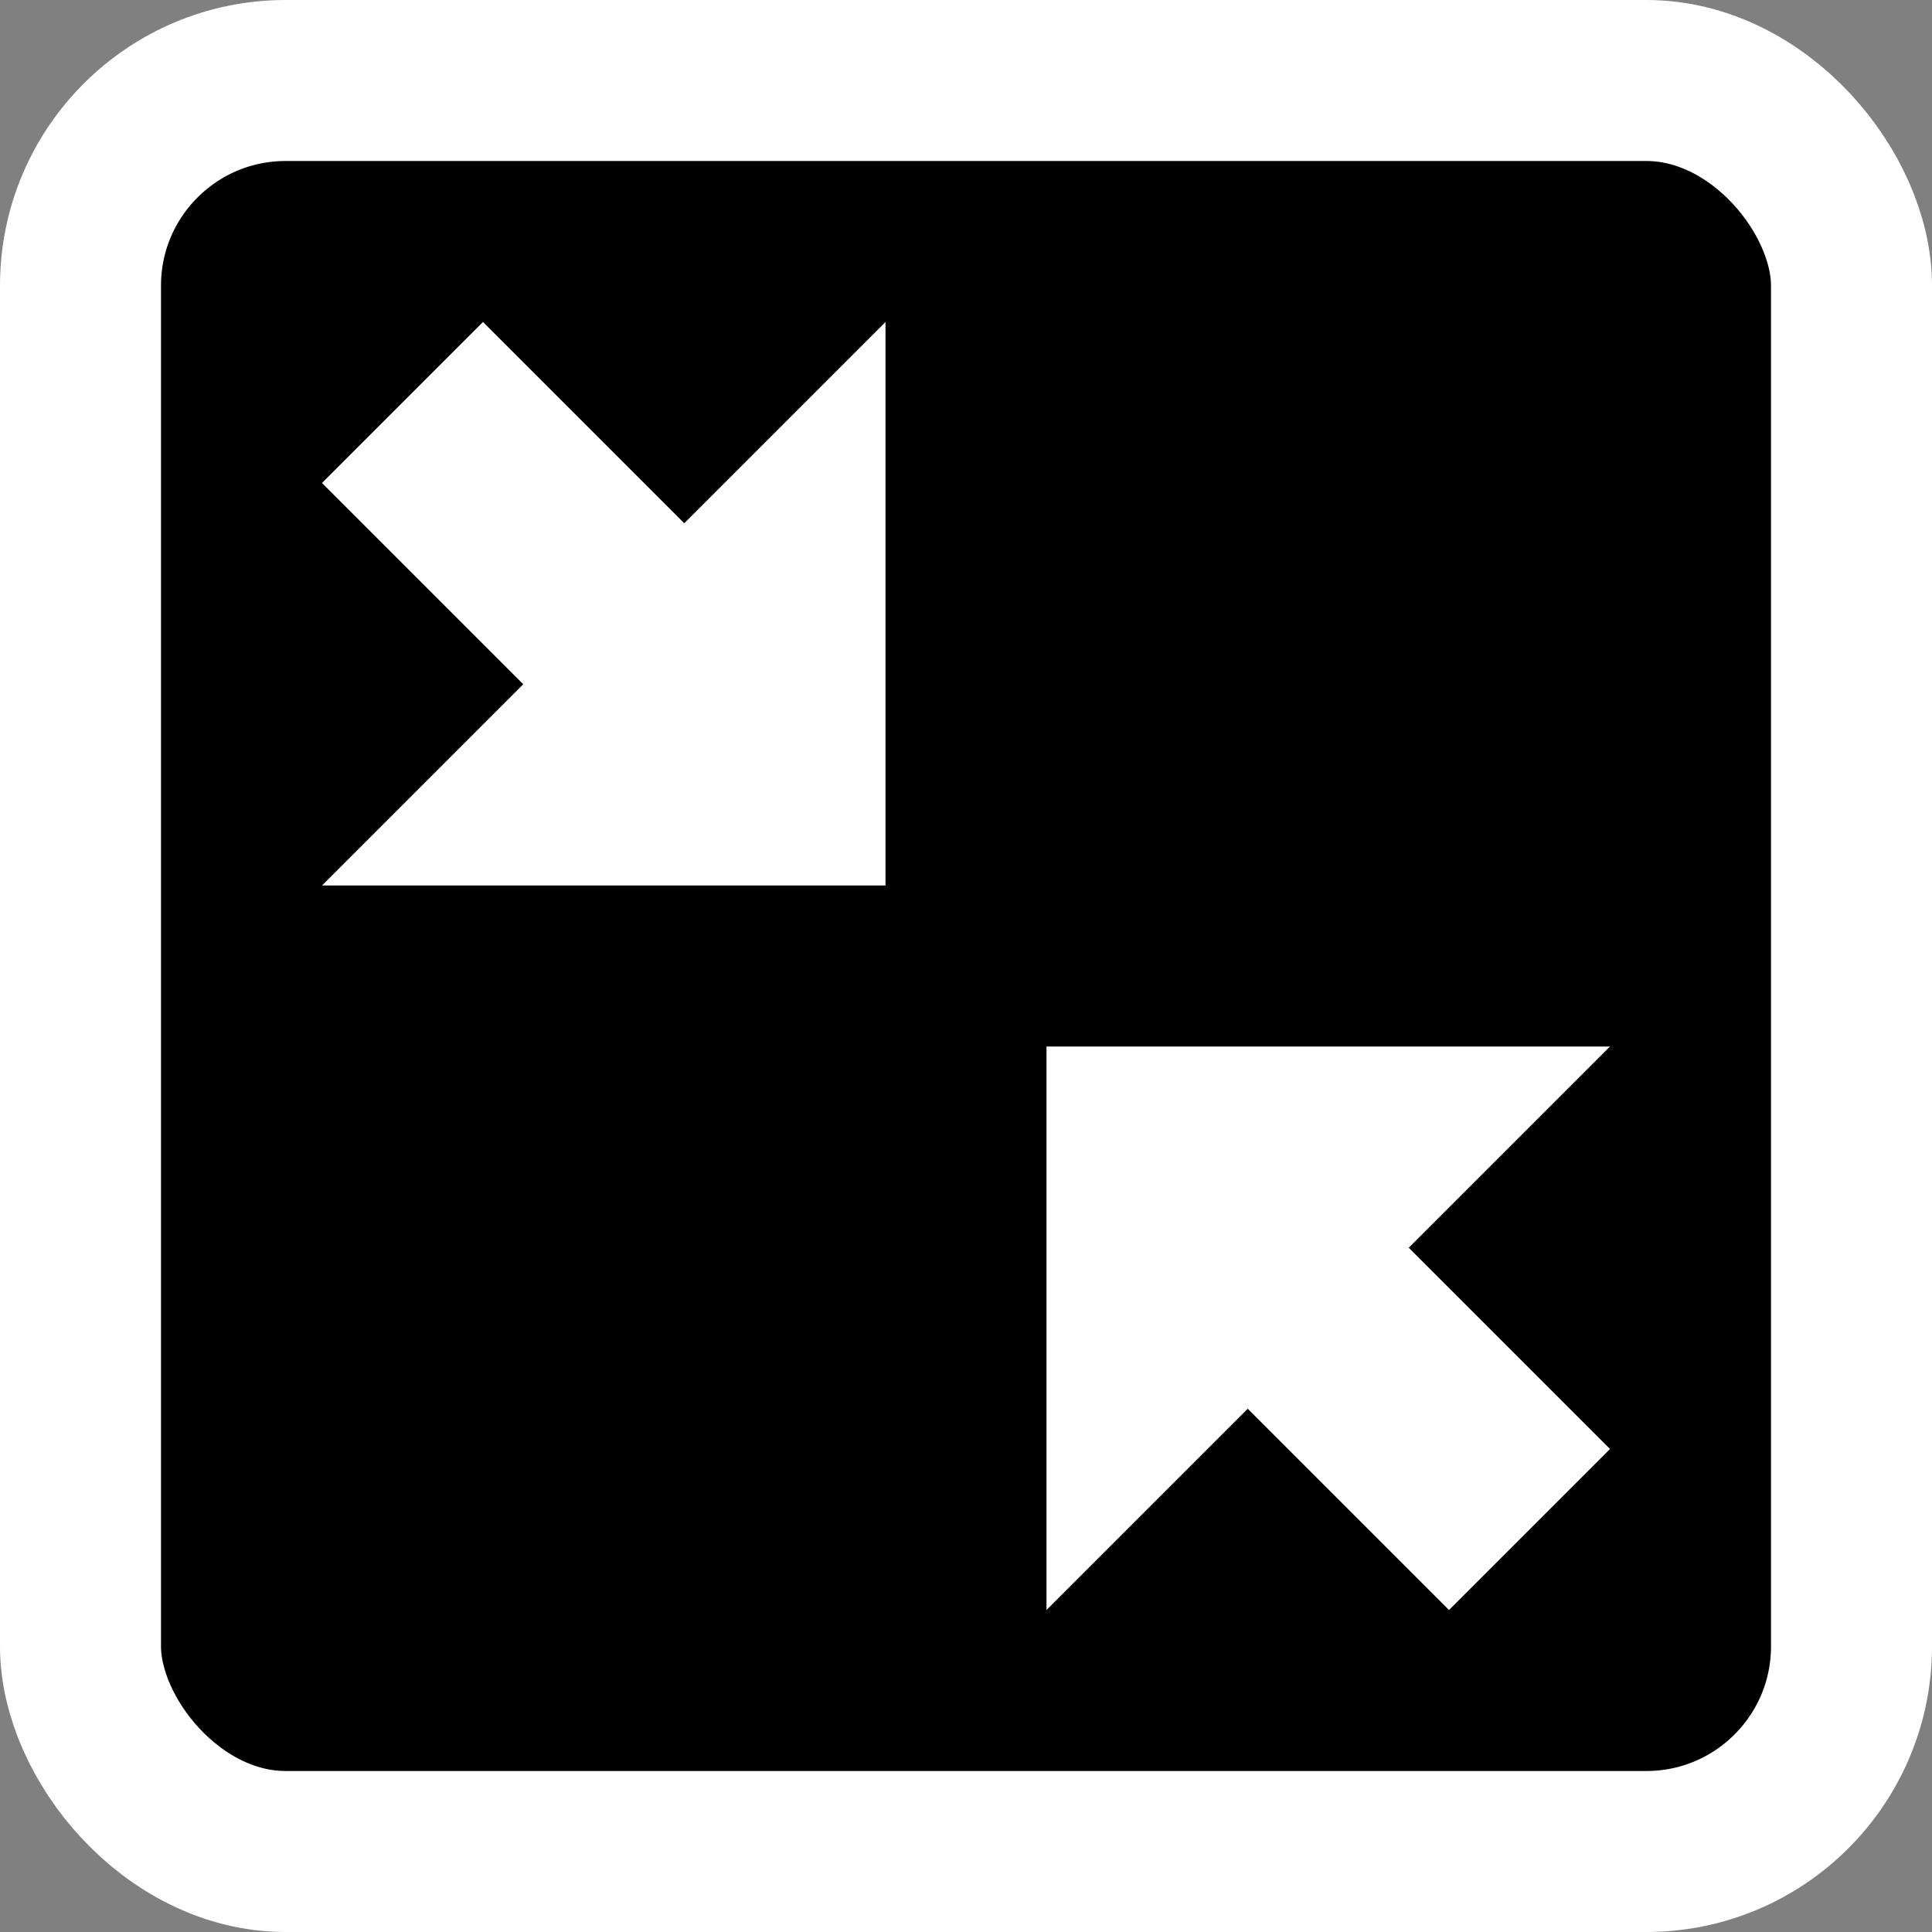<?xml version="1.0" encoding="UTF-8"?>
<!-- Created with Inkscape (http://www.inkscape.org/) -->
<svg id="svg1307" width="48px" height="48px" xmlns="http://www.w3.org/2000/svg" xmlns:cc="http://web.resource.org/cc/" xmlns:dc="http://purl.org/dc/elements/1.1/" xmlns:rdf="http://www.w3.org/1999/02/22-rdf-syntax-ns#" xmlns:xlink="http://www.w3.org/1999/xlink">
 <rect width="100%" height="100%" fill="#808080" stroke="none"/>
 <g id="layer1">
  <rect id="rect1315" x="2" y="2" width="44" height="44" ry="5.096" style="fill-rule:evenodd;stroke-width:4;stroke:#fff"/>
  <path id="path3940" d="m22 22v-14l-5 5-5-5-4 4 5 5-5 5h14z" style="fill-rule:evenodd;fill:#fff"/>
  <use id="use3062" transform="matrix(-1,0,0,-1,48,48)" width="48" height="48" xlink:href="#path3940"/>
 </g>
</svg>
